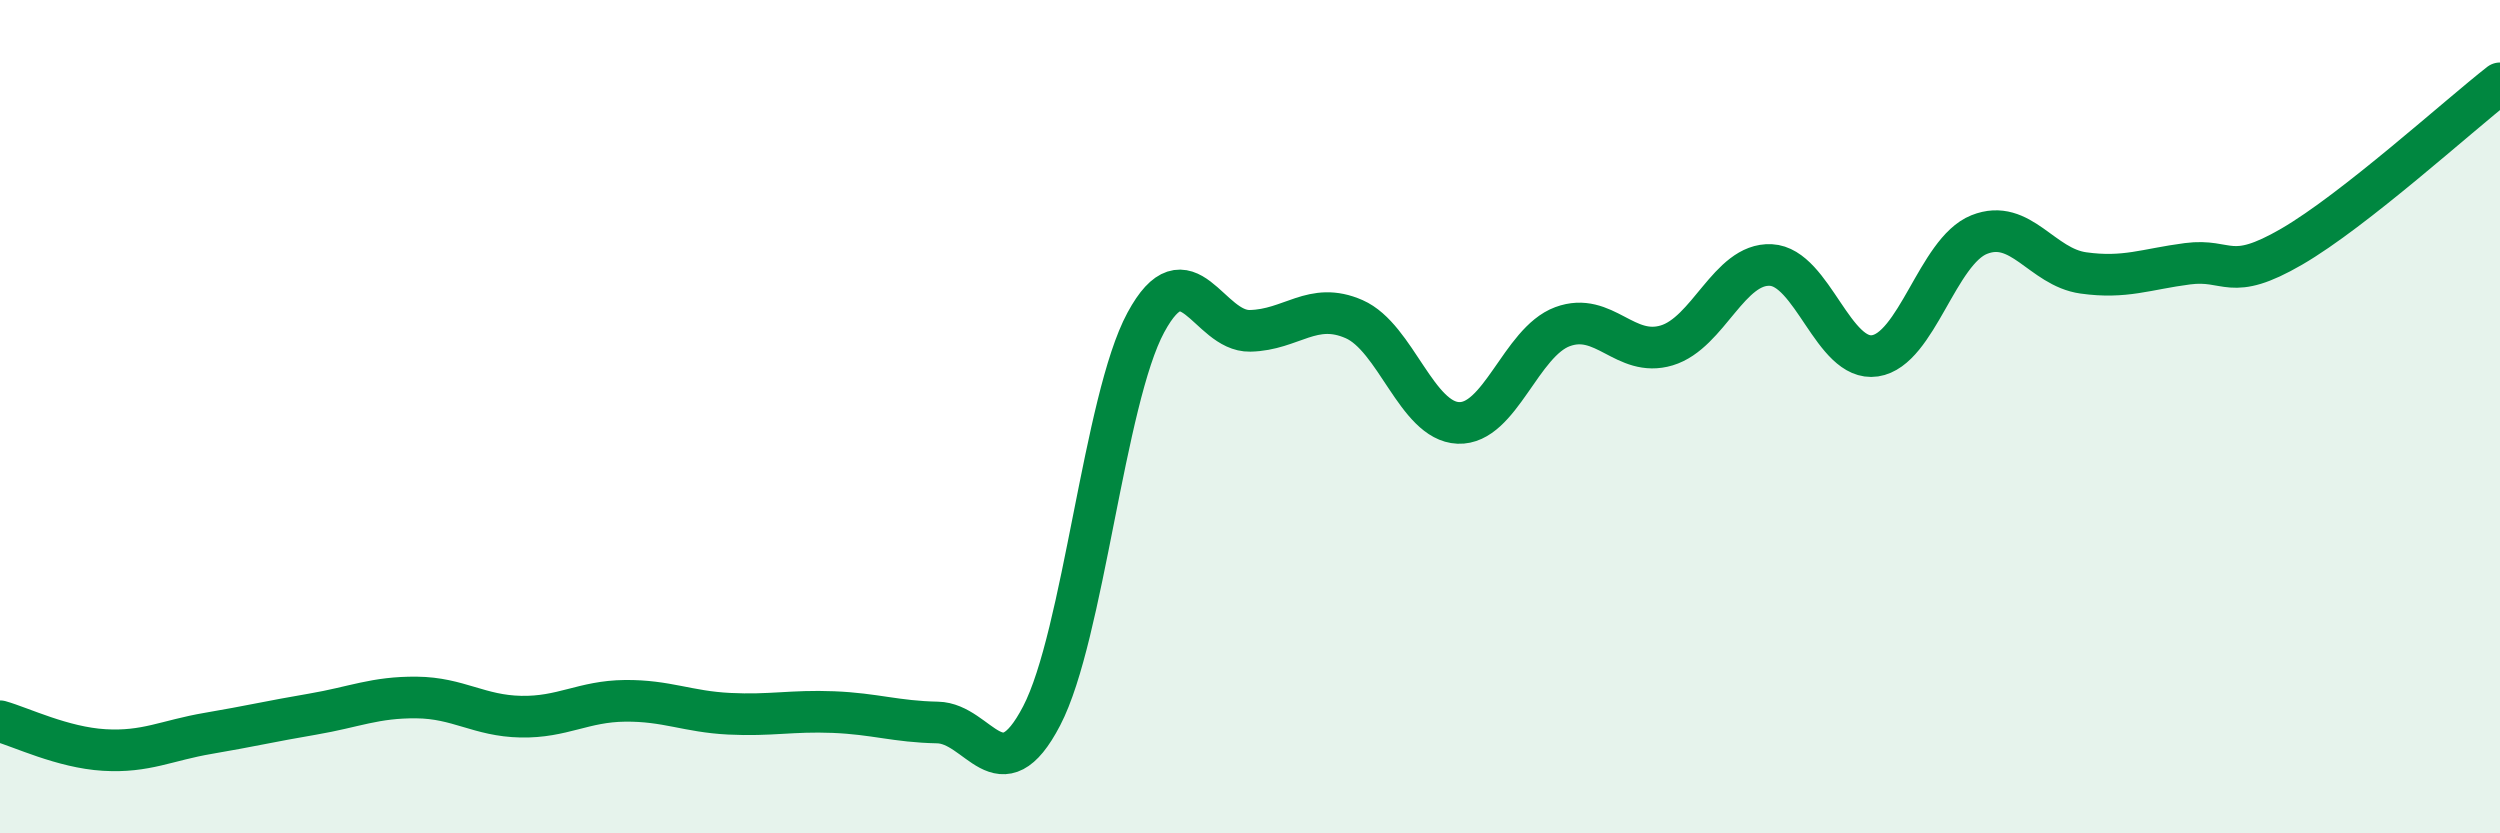 
    <svg width="60" height="20" viewBox="0 0 60 20" xmlns="http://www.w3.org/2000/svg">
      <path
        d="M 0,17.31 C 0.5,17.45 1.5,17.94 2.5,18 C 3.5,18.06 4,17.77 5,17.6 C 6,17.43 6.5,17.31 7.5,17.14 C 8.5,16.97 9,16.73 10,16.74 C 11,16.75 11.5,17.18 12.5,17.2 C 13.5,17.22 14,16.83 15,16.82 C 16,16.81 16.5,17.08 17.5,17.13 C 18.5,17.18 19,17.05 20,17.09 C 21,17.13 21.5,17.32 22.5,17.34 C 23.5,17.36 24,19.1 25,17.18 C 26,15.26 26.5,9.59 27.5,7.74 C 28.5,5.89 29,7.96 30,7.94 C 31,7.92 31.5,7.22 32.5,7.66 C 33.5,8.1 34,10.11 35,10.15 C 36,10.19 36.5,8.21 37.5,7.84 C 38.5,7.47 39,8.59 40,8.29 C 41,7.99 41.5,6.31 42.5,6.36 C 43.5,6.41 44,8.69 45,8.54 C 46,8.39 46.5,6.03 47.5,5.63 C 48.5,5.23 49,6.41 50,6.55 C 51,6.69 51.5,6.46 52.5,6.33 C 53.5,6.2 53.5,6.79 55,5.92 C 56.5,5.05 59,2.78 60,2L60 20L0 20Z"
        fill="#008740"
        opacity="0.1"
        stroke-linecap="round"
        stroke-linejoin="round"
      />
      <path
        d="M 0,17.31 C 0.5,17.45 1.5,17.94 2.5,18 C 3.5,18.06 4,17.77 5,17.6 C 6,17.43 6.5,17.31 7.5,17.14 C 8.5,16.97 9,16.73 10,16.74 C 11,16.75 11.5,17.18 12.5,17.2 C 13.5,17.22 14,16.83 15,16.82 C 16,16.81 16.5,17.08 17.5,17.13 C 18.5,17.18 19,17.05 20,17.09 C 21,17.13 21.5,17.32 22.5,17.34 C 23.5,17.36 24,19.1 25,17.18 C 26,15.26 26.5,9.59 27.5,7.74 C 28.5,5.89 29,7.96 30,7.94 C 31,7.92 31.5,7.22 32.5,7.66 C 33.5,8.1 34,10.11 35,10.15 C 36,10.19 36.5,8.21 37.5,7.84 C 38.5,7.47 39,8.59 40,8.29 C 41,7.99 41.5,6.31 42.5,6.36 C 43.5,6.41 44,8.69 45,8.54 C 46,8.39 46.5,6.03 47.5,5.63 C 48.5,5.23 49,6.41 50,6.55 C 51,6.69 51.5,6.46 52.5,6.33 C 53.5,6.2 53.5,6.79 55,5.92 C 56.5,5.05 59,2.78 60,2"
        stroke="#008740"
        stroke-width="1"
        fill="none"
        stroke-linecap="round"
        stroke-linejoin="round"
      />
    </svg>
  